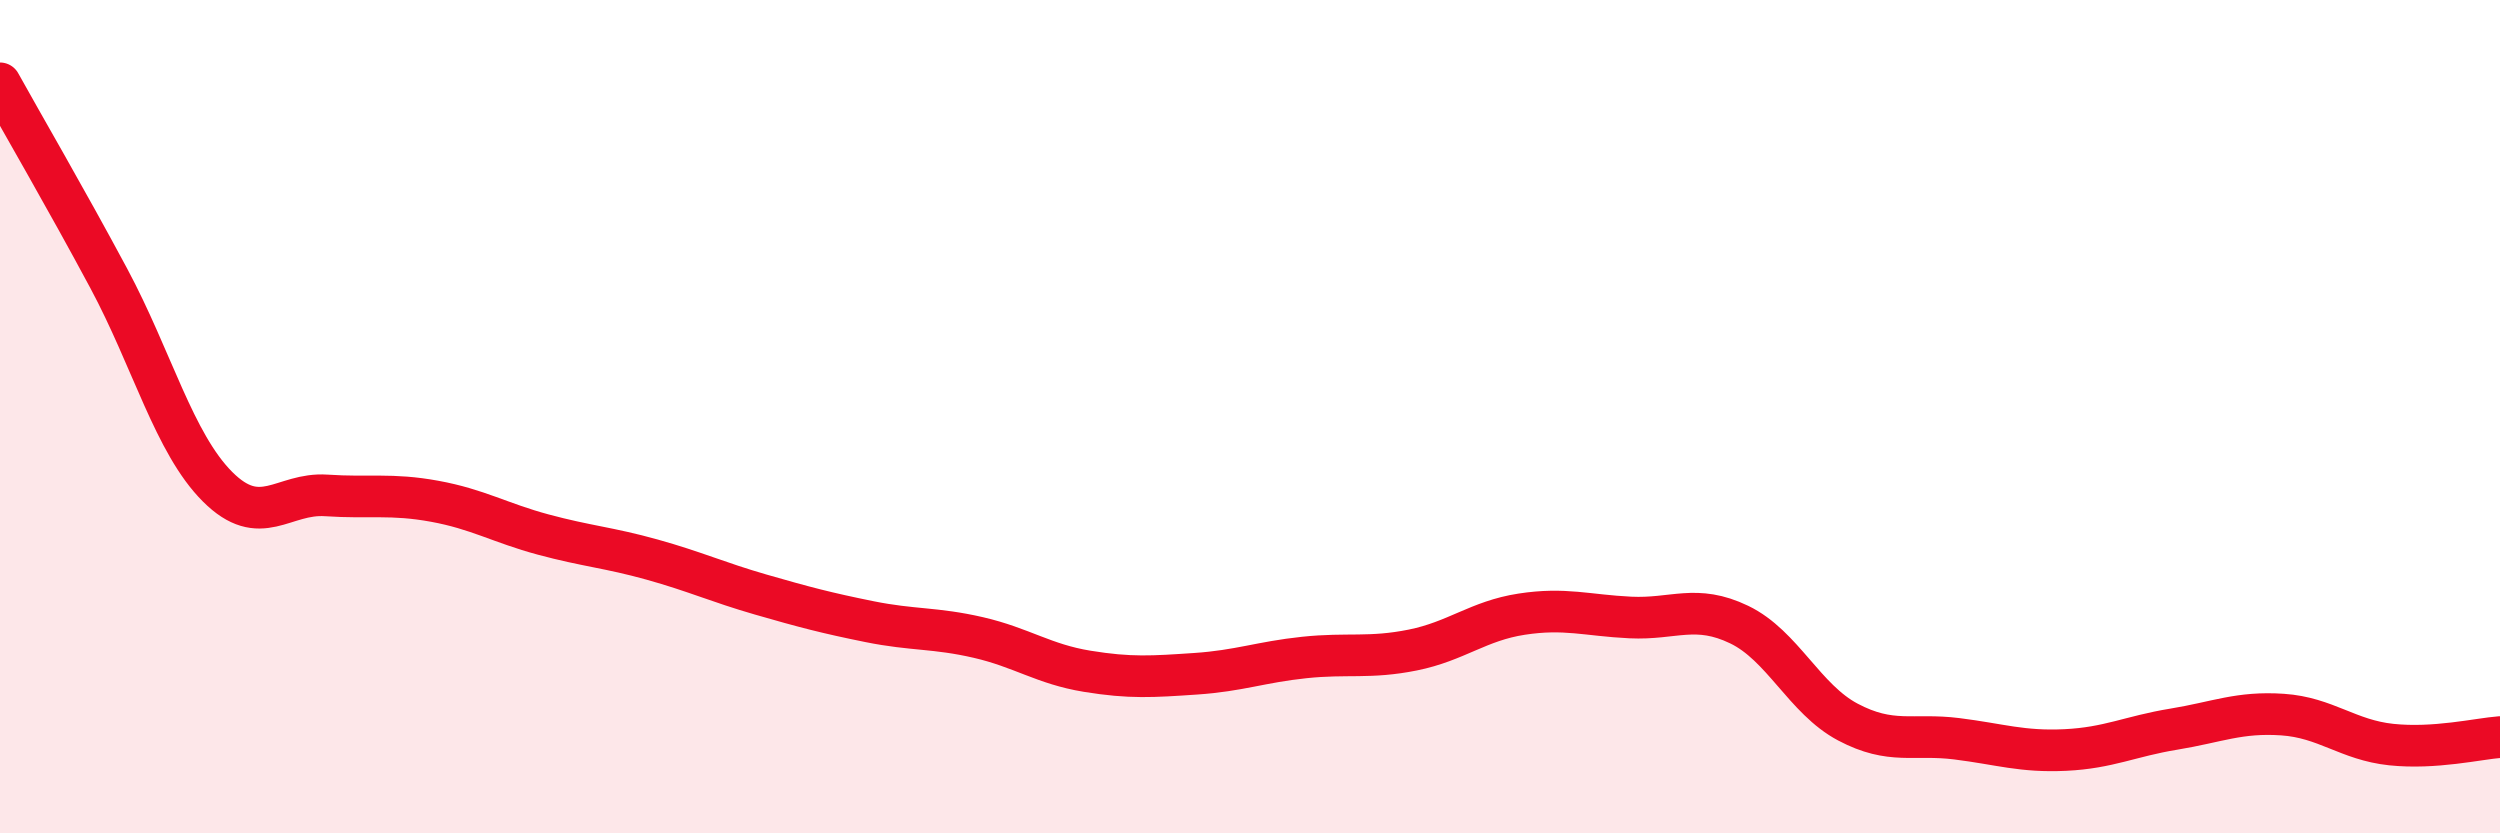 
    <svg width="60" height="20" viewBox="0 0 60 20" xmlns="http://www.w3.org/2000/svg">
      <path
        d="M 0,2 C 0.52,2.94 1.57,4.74 2.61,6.68 C 3.65,8.62 4.18,10.64 5.22,11.68 C 6.26,12.72 6.79,11.82 7.83,11.89 C 8.87,11.96 9.39,11.84 10.43,12.03 C 11.47,12.22 12,12.55 13.04,12.83 C 14.08,13.11 14.61,13.14 15.65,13.43 C 16.69,13.72 17.22,13.97 18.26,14.27 C 19.3,14.57 19.83,14.71 20.87,14.92 C 21.91,15.13 22.44,15.06 23.48,15.3 C 24.52,15.54 25.05,15.94 26.09,16.11 C 27.13,16.28 27.66,16.24 28.7,16.17 C 29.74,16.1 30.26,15.89 31.3,15.78 C 32.34,15.67 32.87,15.81 33.91,15.6 C 34.95,15.39 35.48,14.9 36.52,14.74 C 37.56,14.58 38.09,14.77 39.13,14.82 C 40.17,14.87 40.7,14.49 41.74,14.99 C 42.78,15.49 43.31,16.78 44.35,17.33 C 45.39,17.88 45.92,17.6 46.96,17.73 C 48,17.86 48.53,18.05 49.57,18 C 50.61,17.95 51.13,17.67 52.17,17.5 C 53.21,17.33 53.74,17.08 54.78,17.15 C 55.82,17.22 56.35,17.76 57.39,17.87 C 58.43,17.98 59.48,17.73 60,17.69L60 20L0 20Z"
        fill="#EB0A25"
        opacity="0.1"
        stroke-linecap="round"
        stroke-linejoin="round"
      />
      <path
        d="M 0,2 C 0.52,2.94 1.57,4.74 2.61,6.68 C 3.65,8.62 4.18,10.64 5.22,11.68 C 6.26,12.72 6.79,11.82 7.83,11.89 C 8.87,11.96 9.39,11.84 10.43,12.03 C 11.47,12.22 12,12.55 13.04,12.83 C 14.08,13.11 14.61,13.14 15.65,13.43 C 16.69,13.72 17.22,13.97 18.26,14.27 C 19.3,14.57 19.83,14.71 20.87,14.92 C 21.91,15.13 22.44,15.06 23.48,15.3 C 24.52,15.54 25.05,15.94 26.09,16.11 C 27.13,16.28 27.66,16.24 28.7,16.17 C 29.74,16.1 30.26,15.89 31.3,15.78 C 32.34,15.67 32.87,15.81 33.91,15.6 C 34.95,15.39 35.48,14.9 36.52,14.74 C 37.56,14.58 38.09,14.77 39.13,14.82 C 40.17,14.87 40.7,14.49 41.74,14.99 C 42.78,15.49 43.31,16.78 44.35,17.33 C 45.39,17.88 45.92,17.6 46.96,17.73 C 48,17.86 48.53,18.05 49.57,18 C 50.61,17.95 51.13,17.67 52.17,17.5 C 53.21,17.33 53.74,17.08 54.78,17.15 C 55.82,17.22 56.35,17.76 57.39,17.87 C 58.43,17.98 59.48,17.73 60,17.69"
        stroke="#EB0A25"
        stroke-width="1"
        fill="none"
        stroke-linecap="round"
        stroke-linejoin="round"
      />
    </svg>
  
